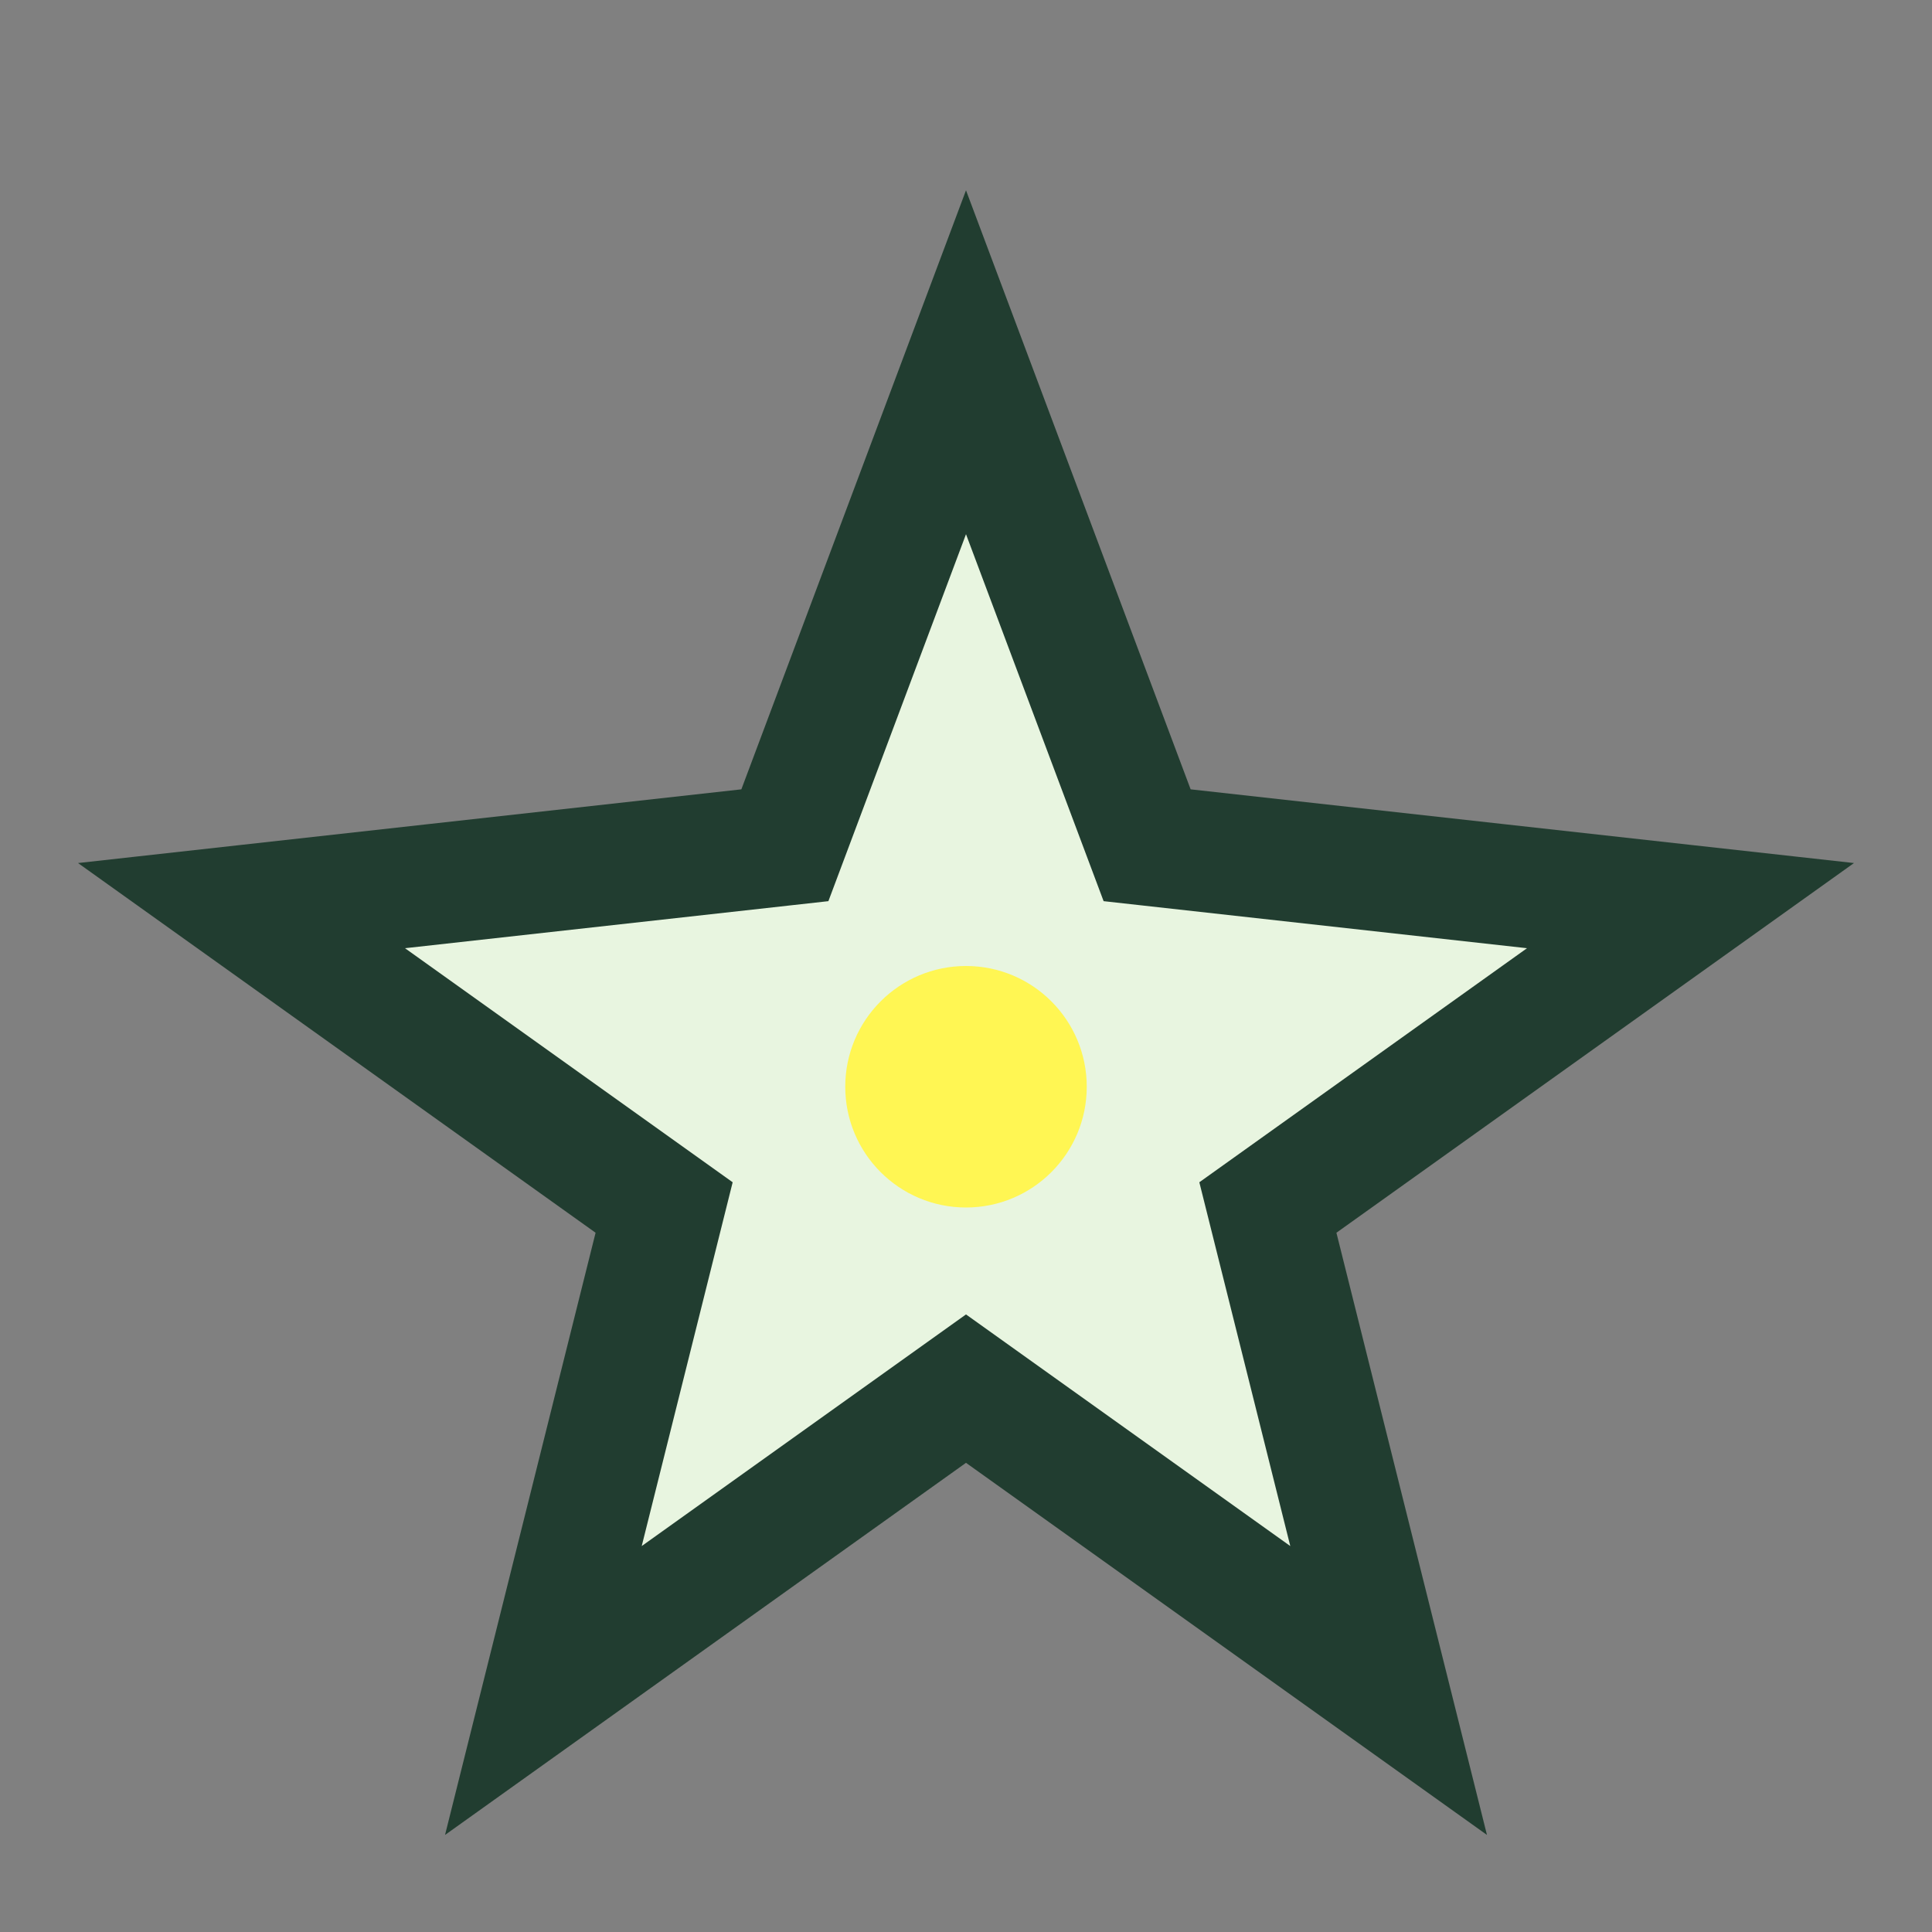 <?xml version="1.0" encoding="UTF-8"?>
<svg xmlns="http://www.w3.org/2000/svg" width="32" height="32" viewBox="0 0 32 32"><rect x="0" y="0" width="32" height="32" fill="#808080" stroke="none"/><polygon points="16,6 19,14 28,15 21,20 23,28 16,23 9,28 11,20 4,15 13,14" fill="#e8f5e0" stroke="#213d30" stroke-width="2"/><circle cx="16" cy="18" r="2" fill="#fff653"/></svg>